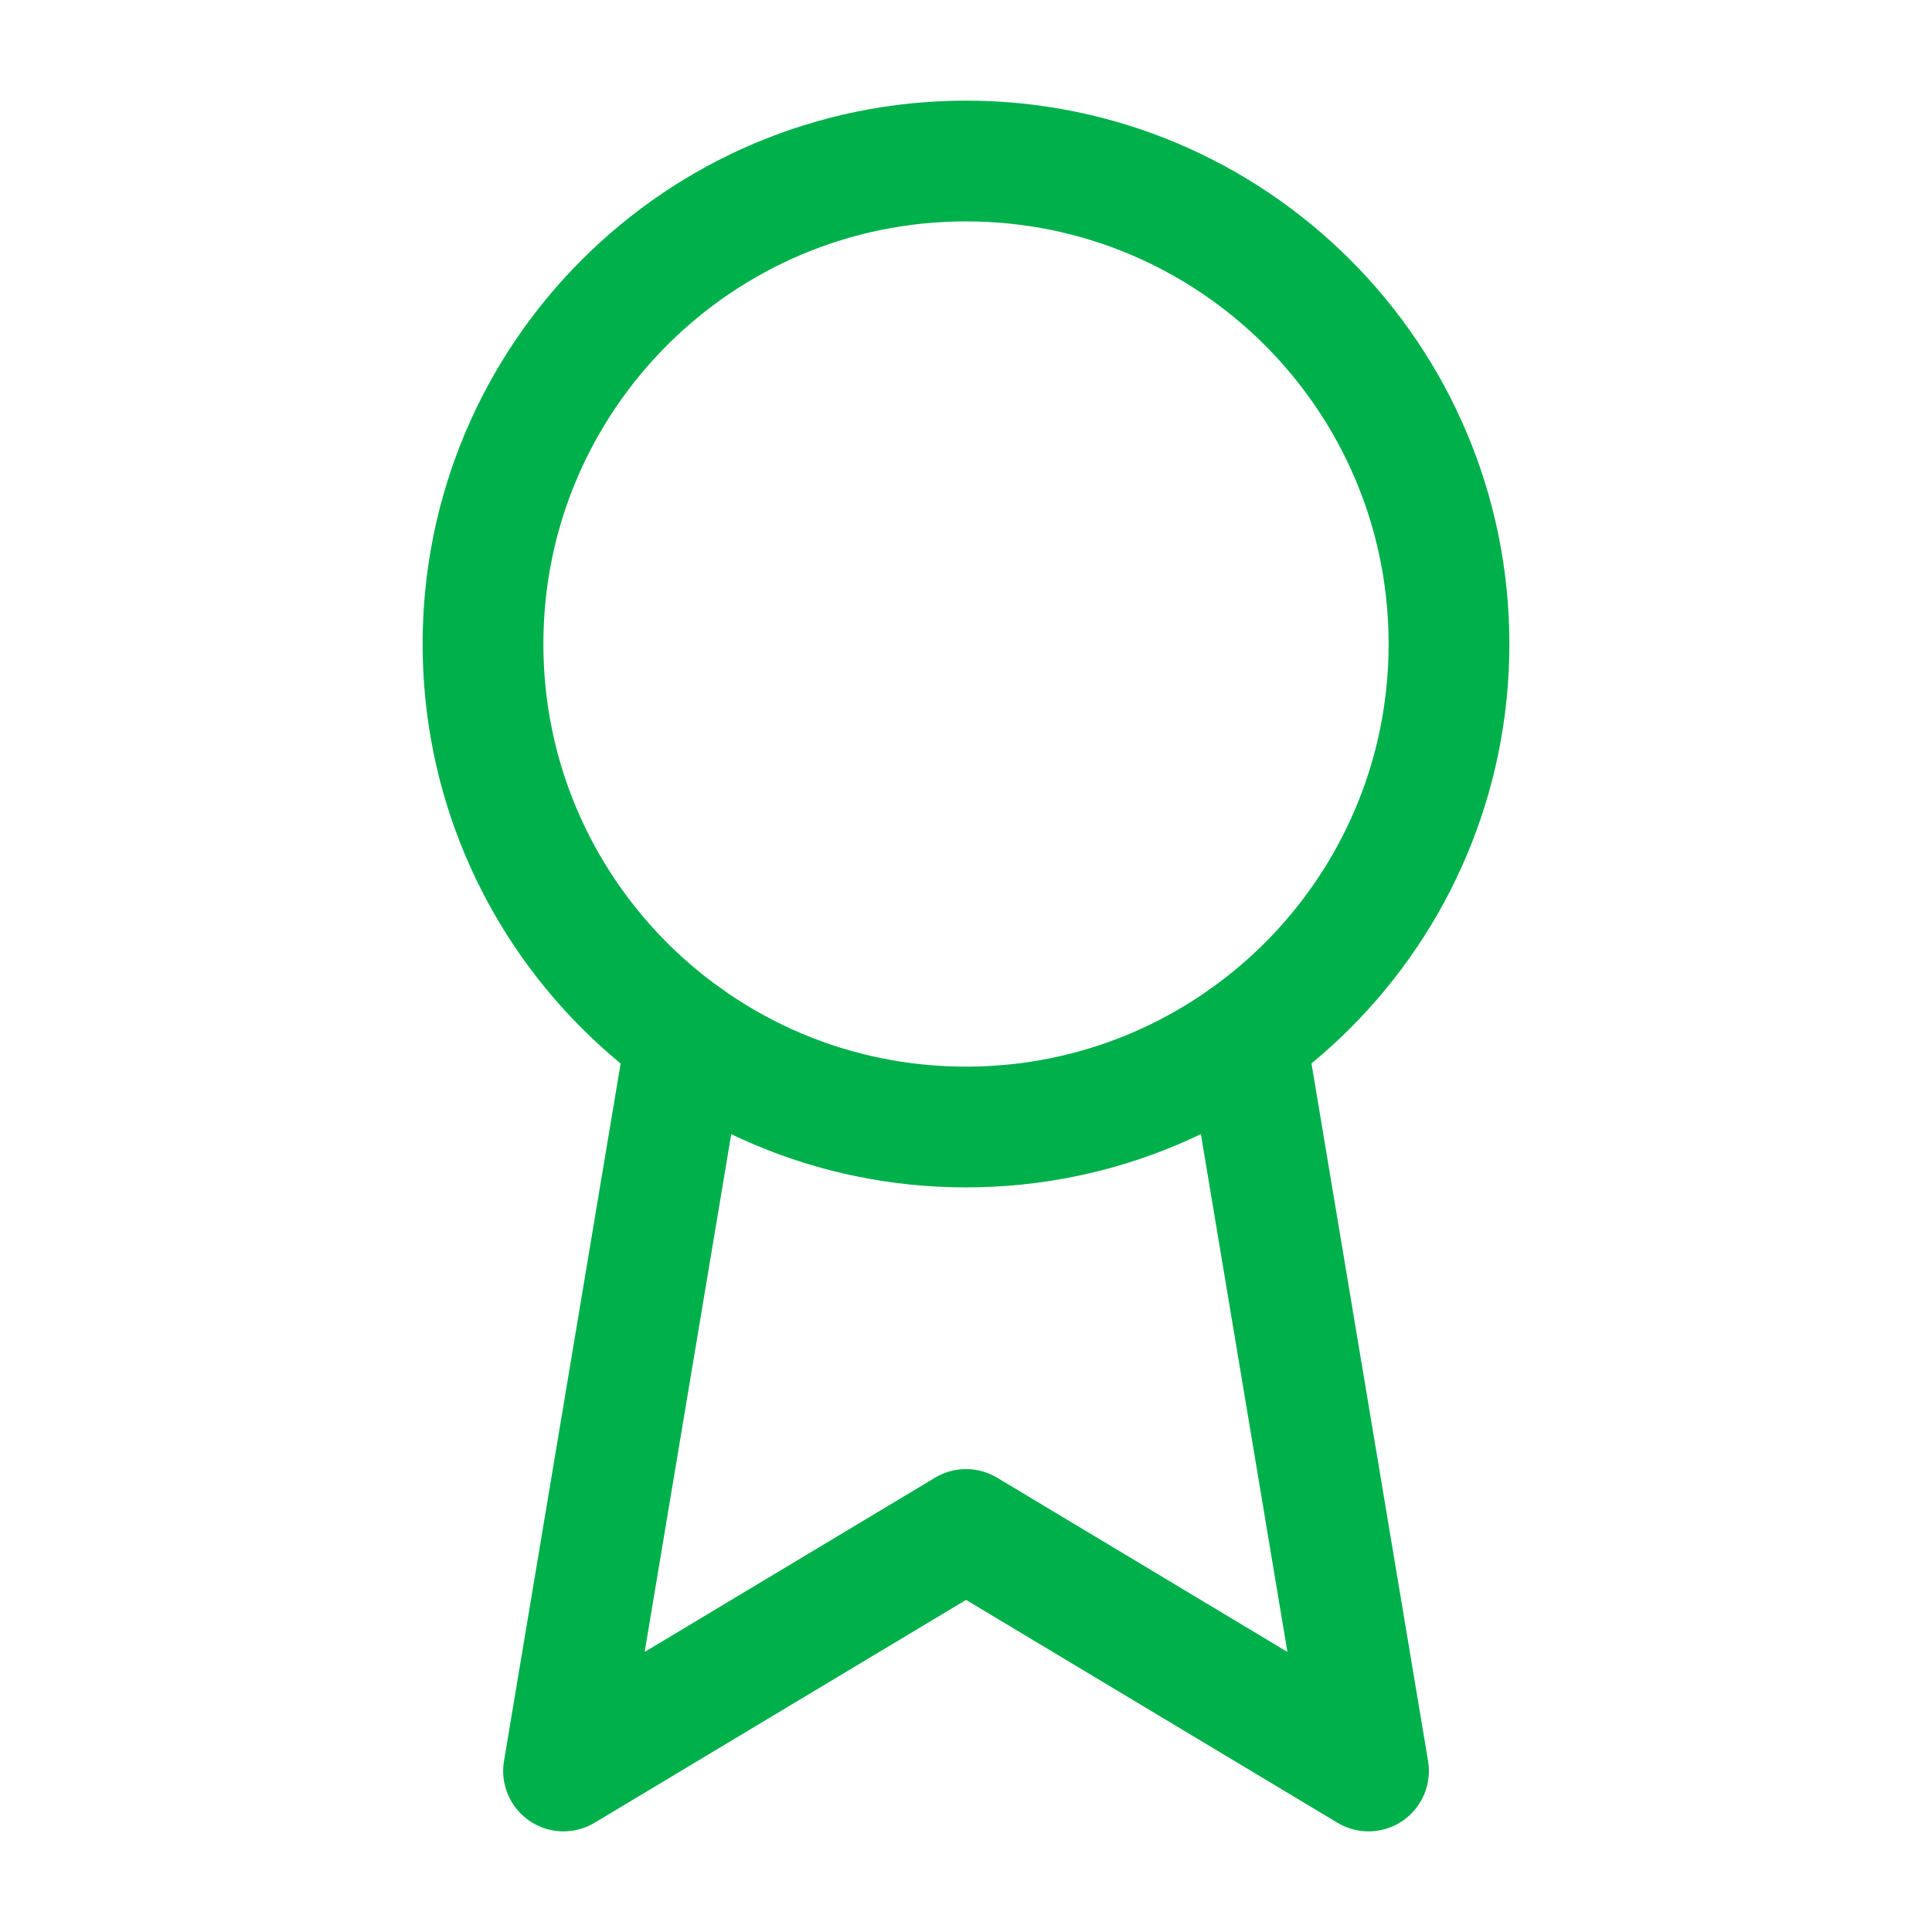<svg width="32" height="32" viewBox="0 0 32 32" fill="none" xmlns="http://www.w3.org/2000/svg">
<path d="M16 18.667C20.418 18.667 24 15.085 24 10.667C24 6.248 20.418 2.667 16 2.667C11.582 2.667 8 6.248 8 10.667C8 15.085 11.582 18.667 16 18.667Z" stroke="#00B04B" stroke-width="2" stroke-linecap="round" stroke-linejoin="round"/>
<path d="M20.637 17.187L22.667 29.333L16.001 25.333L9.334 29.333L11.365 17.187" stroke="#00B04B" stroke-width="2" stroke-linecap="round" stroke-linejoin="round"/>
</svg>
